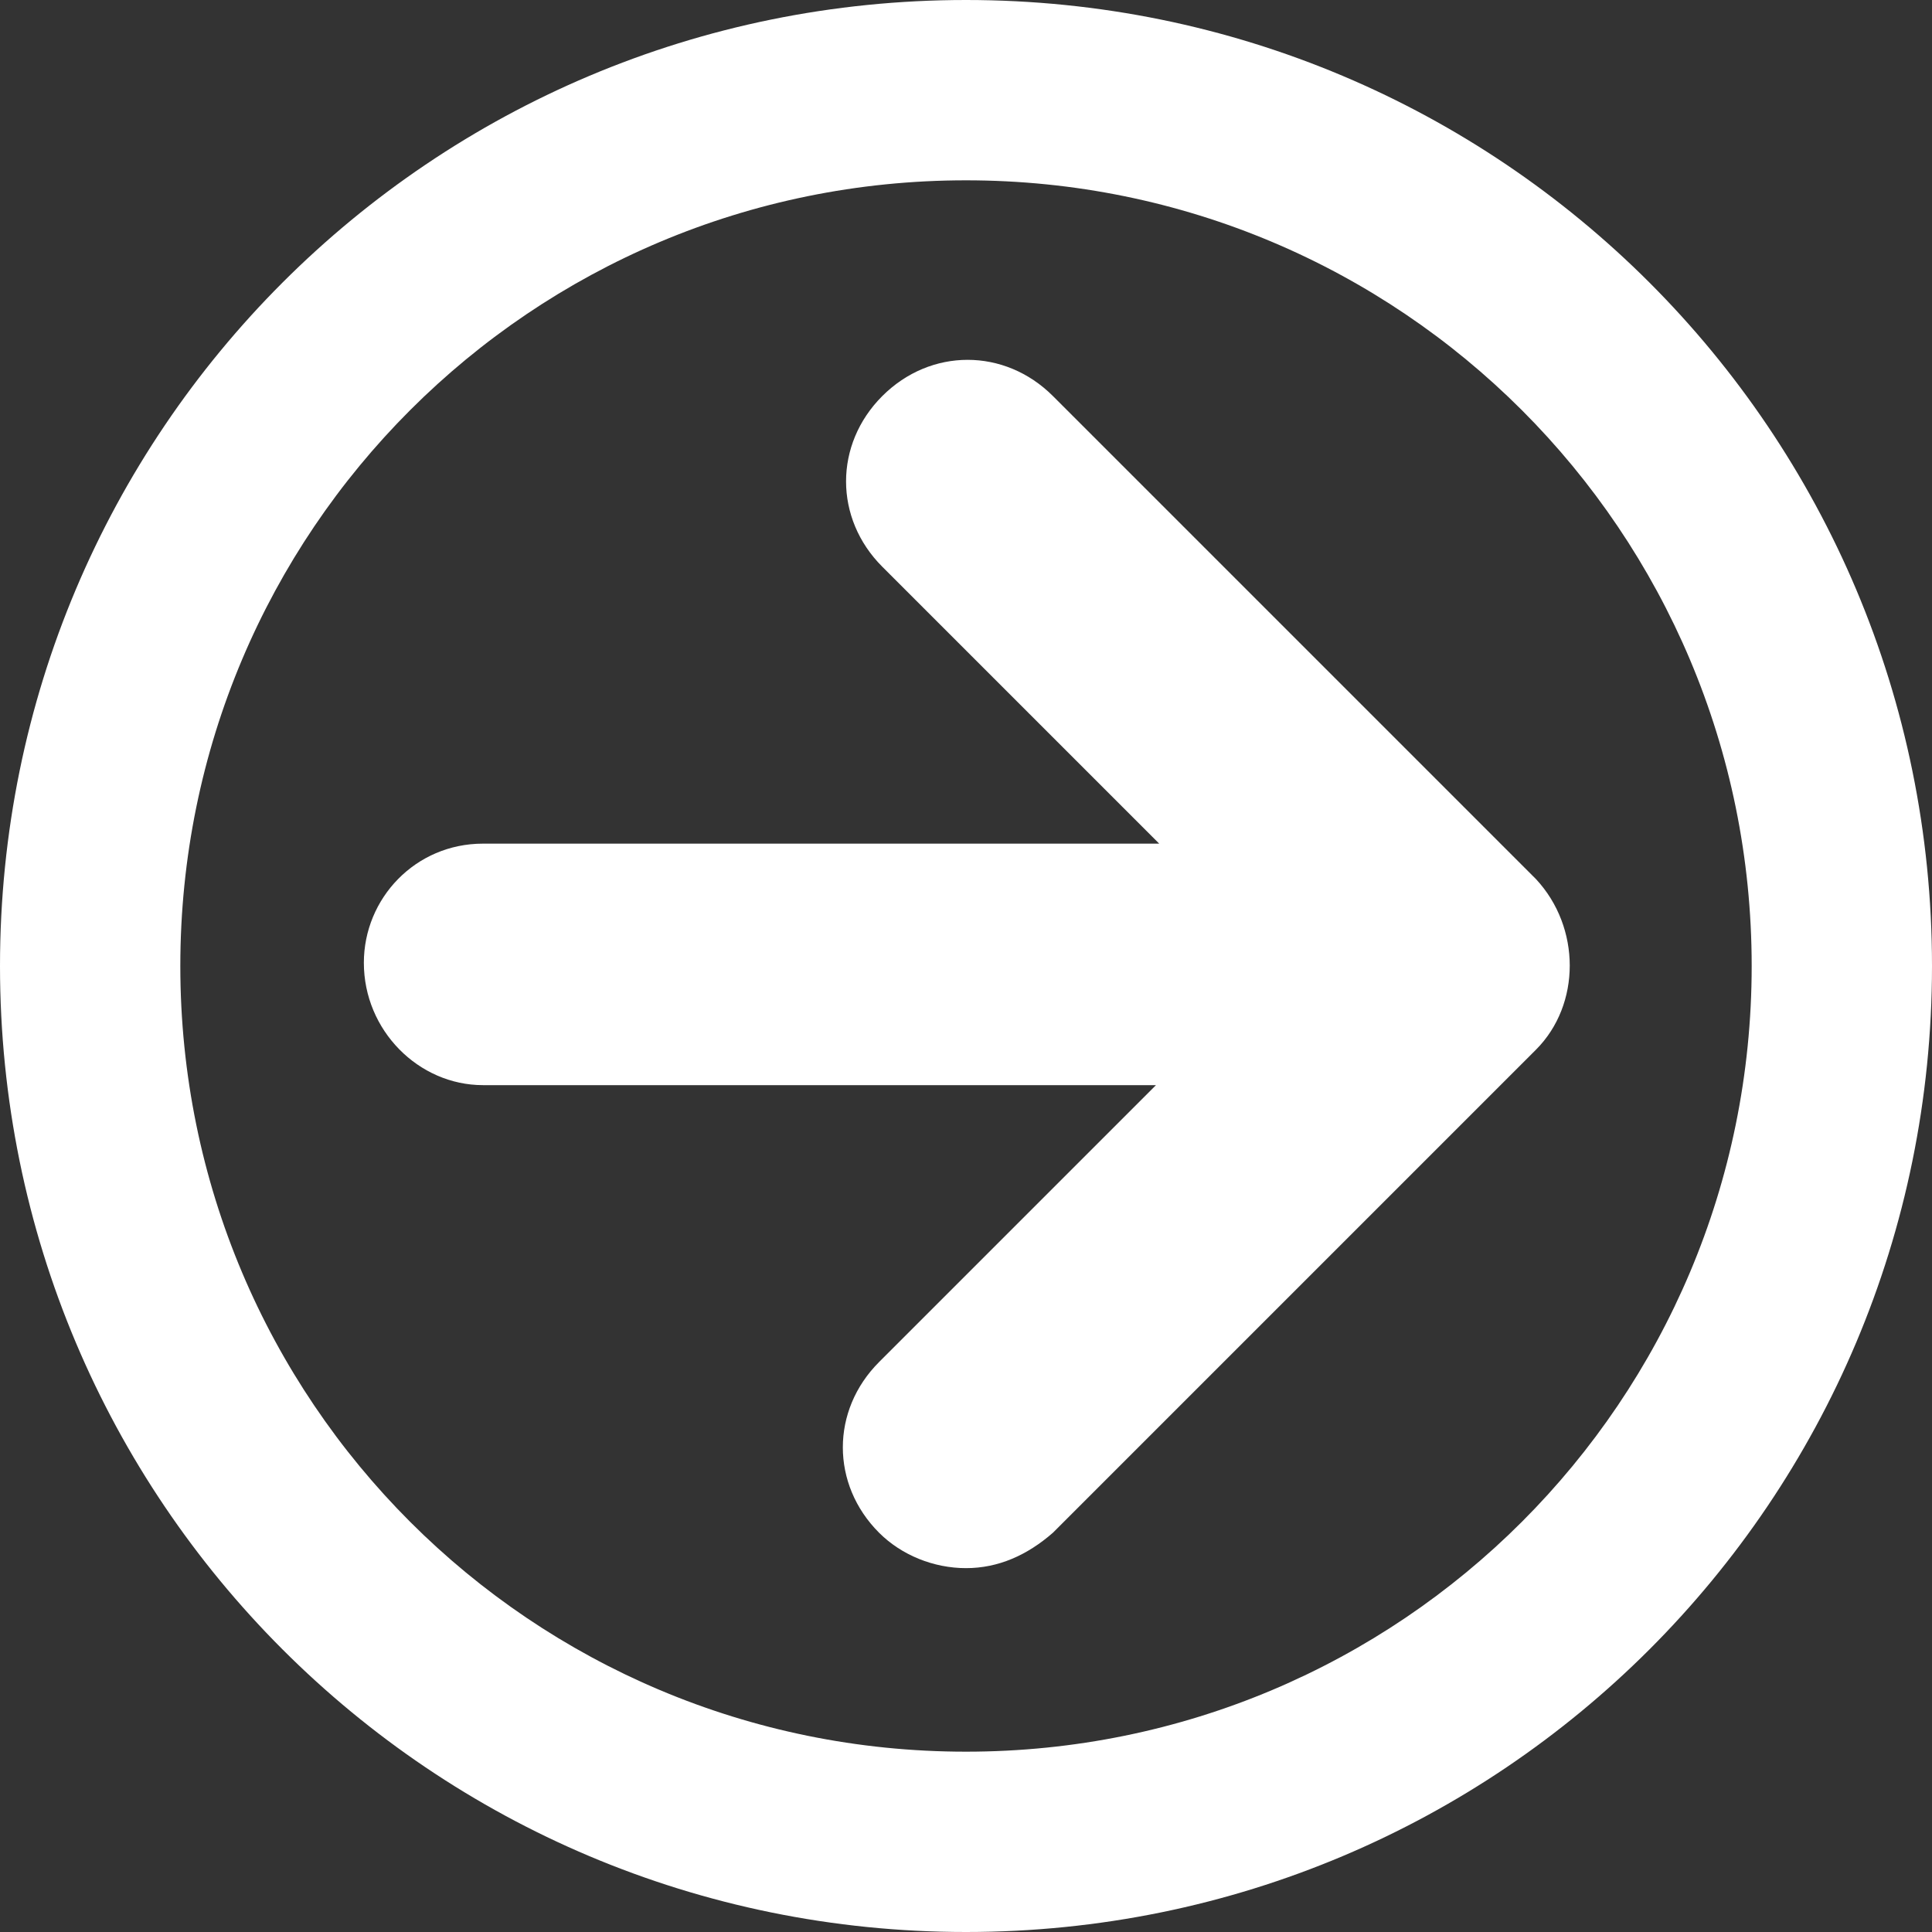 <?xml version="1.0" encoding="utf-8"?>
<!-- Generator: Adobe Illustrator 26.5.0, SVG Export Plug-In . SVG Version: 6.00 Build 0)  -->
<svg version="1.1" id="圖層_1" xmlns="http://www.w3.org/2000/svg" xmlns:xlink="http://www.w3.org/1999/xlink" x="0px" y="0px"
	 viewBox="0 0 60 60" style="enable-background:new 0 0 60 60;" xml:space="preserve">
<rect x="0" y="0" width="60" height="60" fill="#333333" stroke="none"/>
<style type="text/css">
	.st0{fill-rule:evenodd;clip-rule:evenodd;fill:#FFFFFF;}
</style>
<path class="st0" d="M30,0C13.4,0,0,13.4,0,30c0,16.6,13.4,30,30,30c16.6,0,30-13.4,30-30C60,13.4,46.6,0,30,0z M30,54.4
	C16.5,54.4,5.6,43.5,5.6,30S16.5,5.6,30,5.6c13.5,0,24.4,10.9,24.4,24.4S43.5,54.4,30,54.4z M47.7,27.3l-15-15
	c-1.5-1.5-3.8-1.5-5.3,0c-1.5,1.5-1.5,3.8,0,5.3l8.6,8.6H15c-2.1,0-3.7,1.7-3.7,3.7c0,2.1,1.7,3.8,3.7,3.8h20.9l-8.6,8.6
	c-1.5,1.5-1.5,3.8,0,5.3c0.7,0.7,1.7,1.1,2.7,1.1c1,0,1.9-0.4,2.7-1.1l15-15C49.1,31.2,49.1,28.8,47.7,27.3z"/>
</svg>
